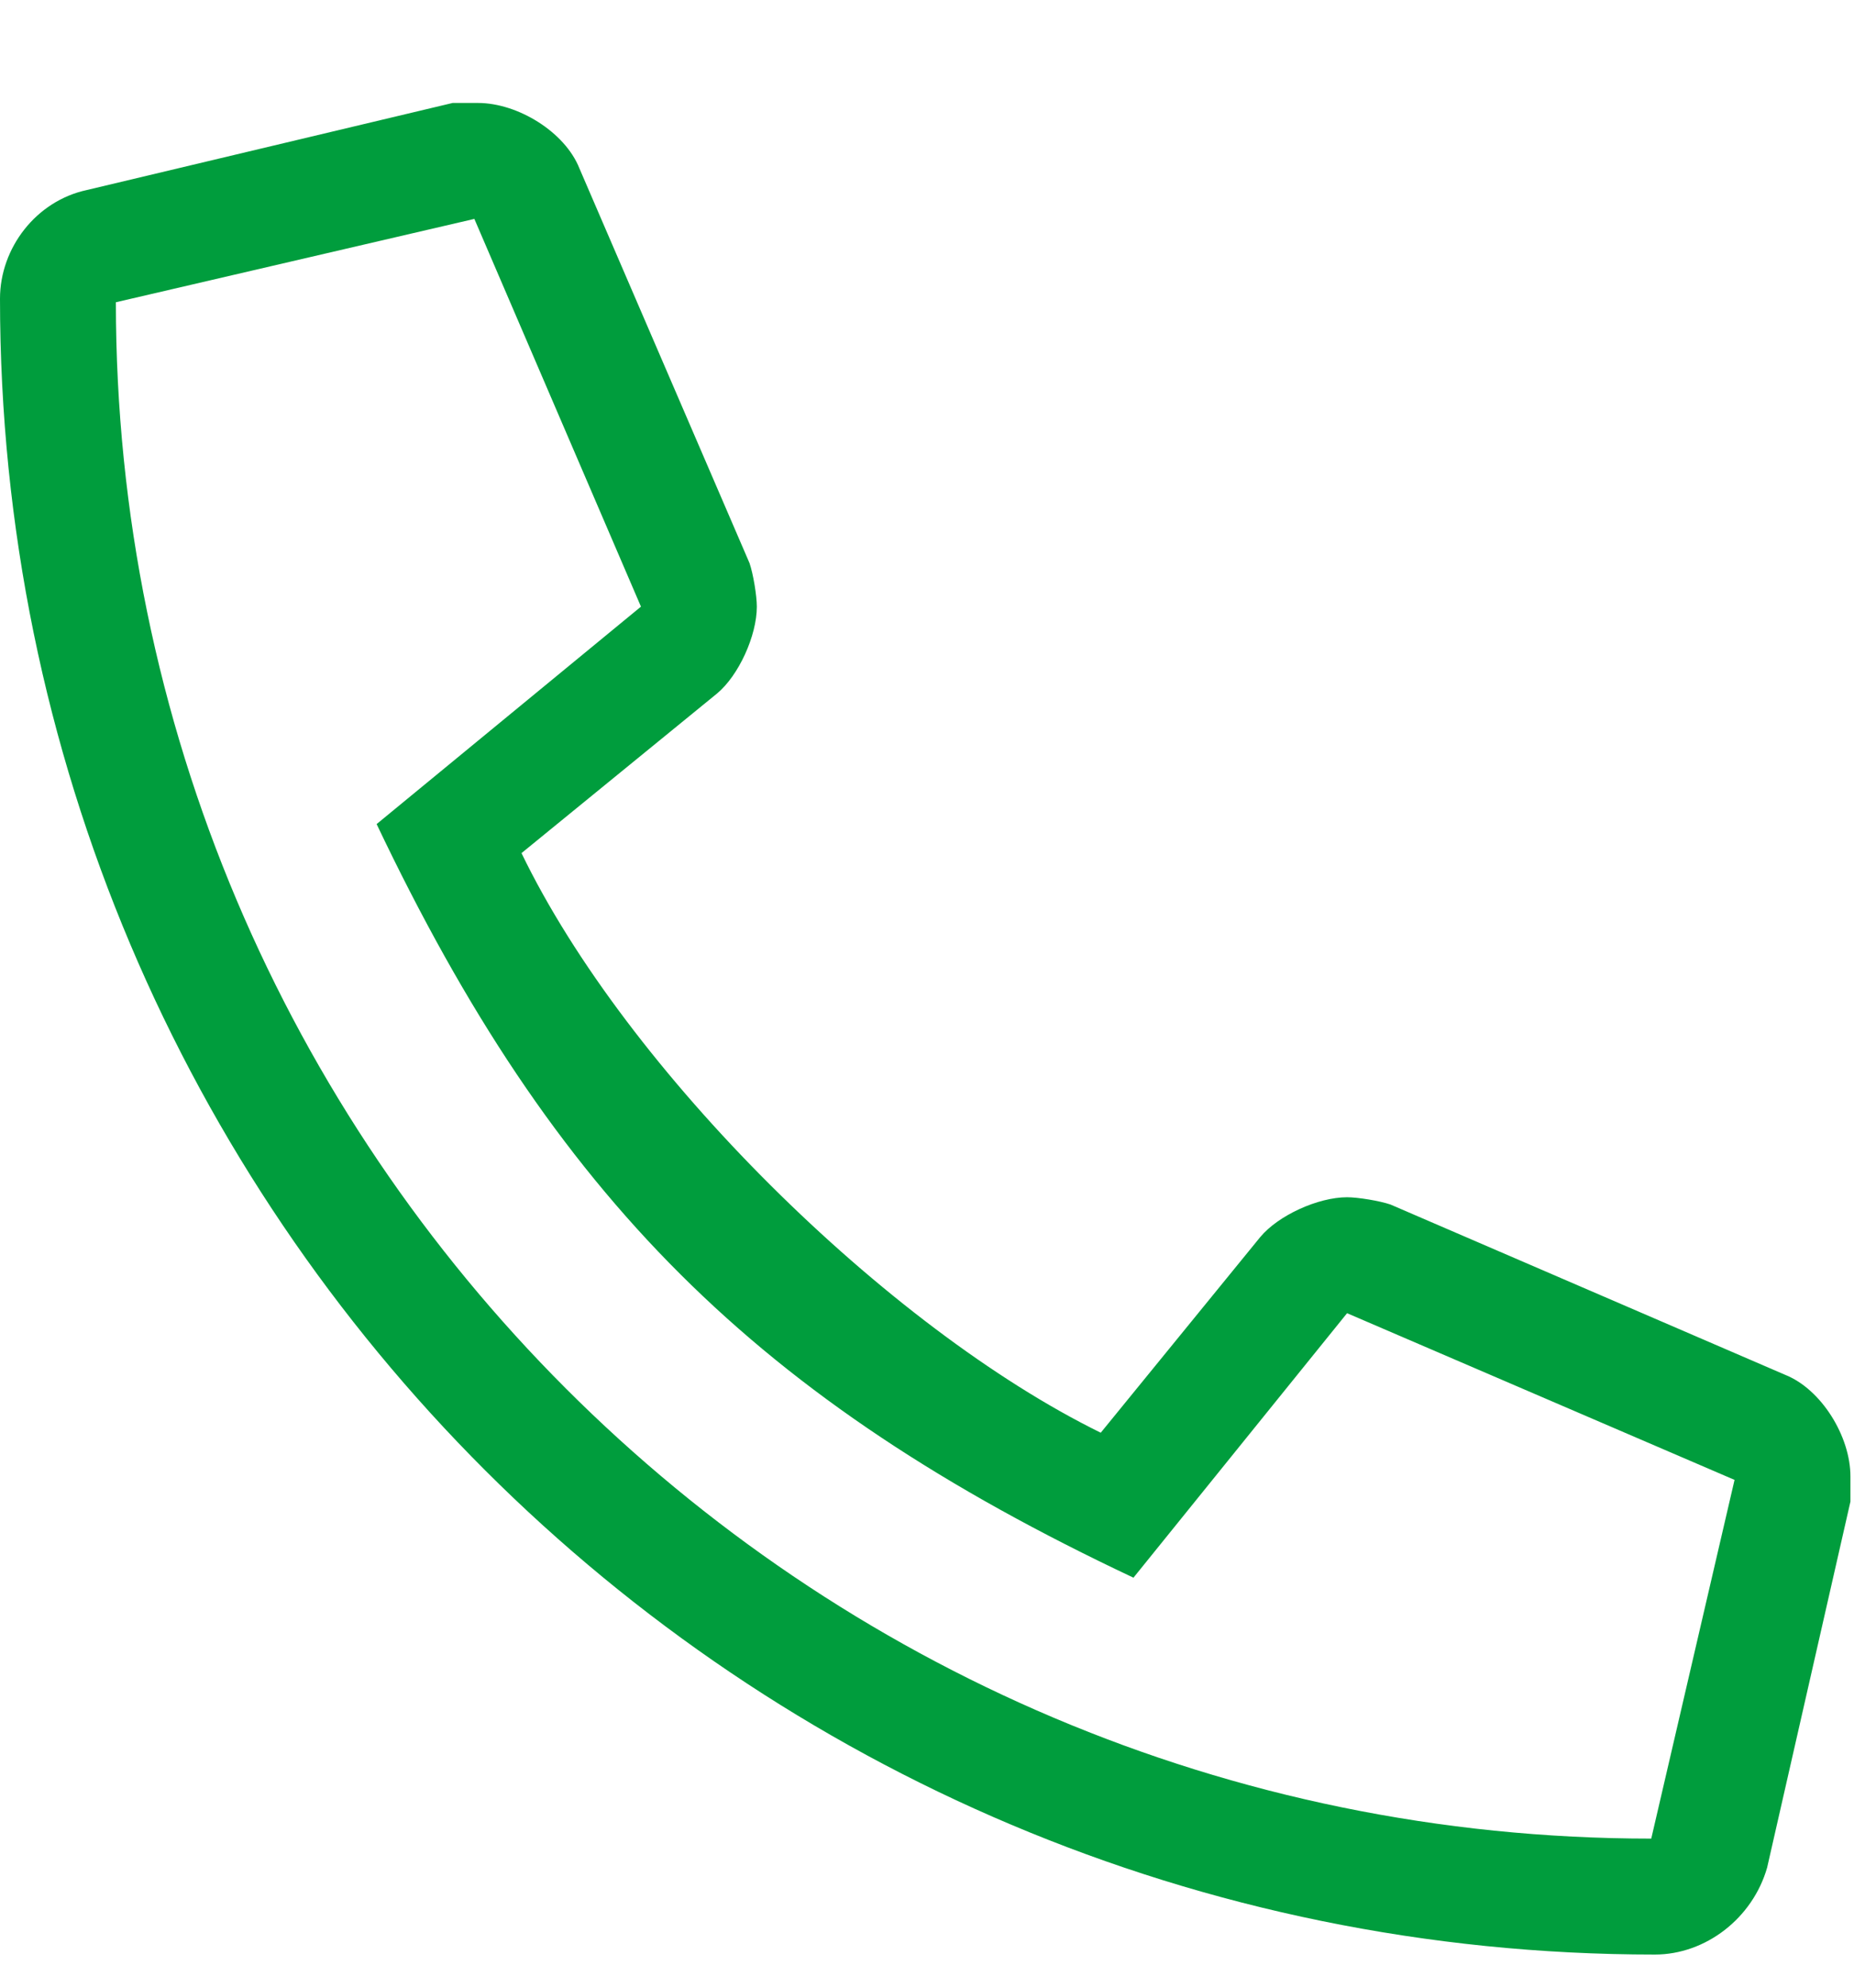 <svg width="14" height="15" viewBox="0 0 14 15" fill="none" xmlns="http://www.w3.org/2000/svg">
  <path
    d="M13.48 10.375L10.5 9.09C10.418 9.062 10.254 9.035 10.172 9.035C9.953 9.035 9.652 9.172 9.516 9.336L8.312 10.812C6.699 10.02 4.73 8.078 3.938 6.438L5.414 5.234C5.578 5.098 5.715 4.797 5.715 4.578C5.715 4.496 5.688 4.332 5.66 4.25L4.375 1.27C4.266 0.996 3.91 0.777 3.609 0.777C3.555 0.777 3.445 0.777 3.418 0.777L0.656 1.434C0.273 1.516 0 1.871 0 2.254C0 9.172 5.605 14.75 12.496 14.75C12.879 14.75 13.234 14.477 13.344 14.094L13.973 11.332C13.973 11.305 13.973 11.195 13.973 11.141C13.973 10.84 13.754 10.484 13.48 10.375ZM12.469 13.875C6.07 13.875 0.875 8.68 0.875 2.281L3.582 1.652L4.84 4.578L2.844 6.219C4.184 9.035 5.715 10.566 8.559 11.906L10.172 9.91L13.098 11.168L12.469 13.875Z"
    fill="#009D3D"/>
</svg>
